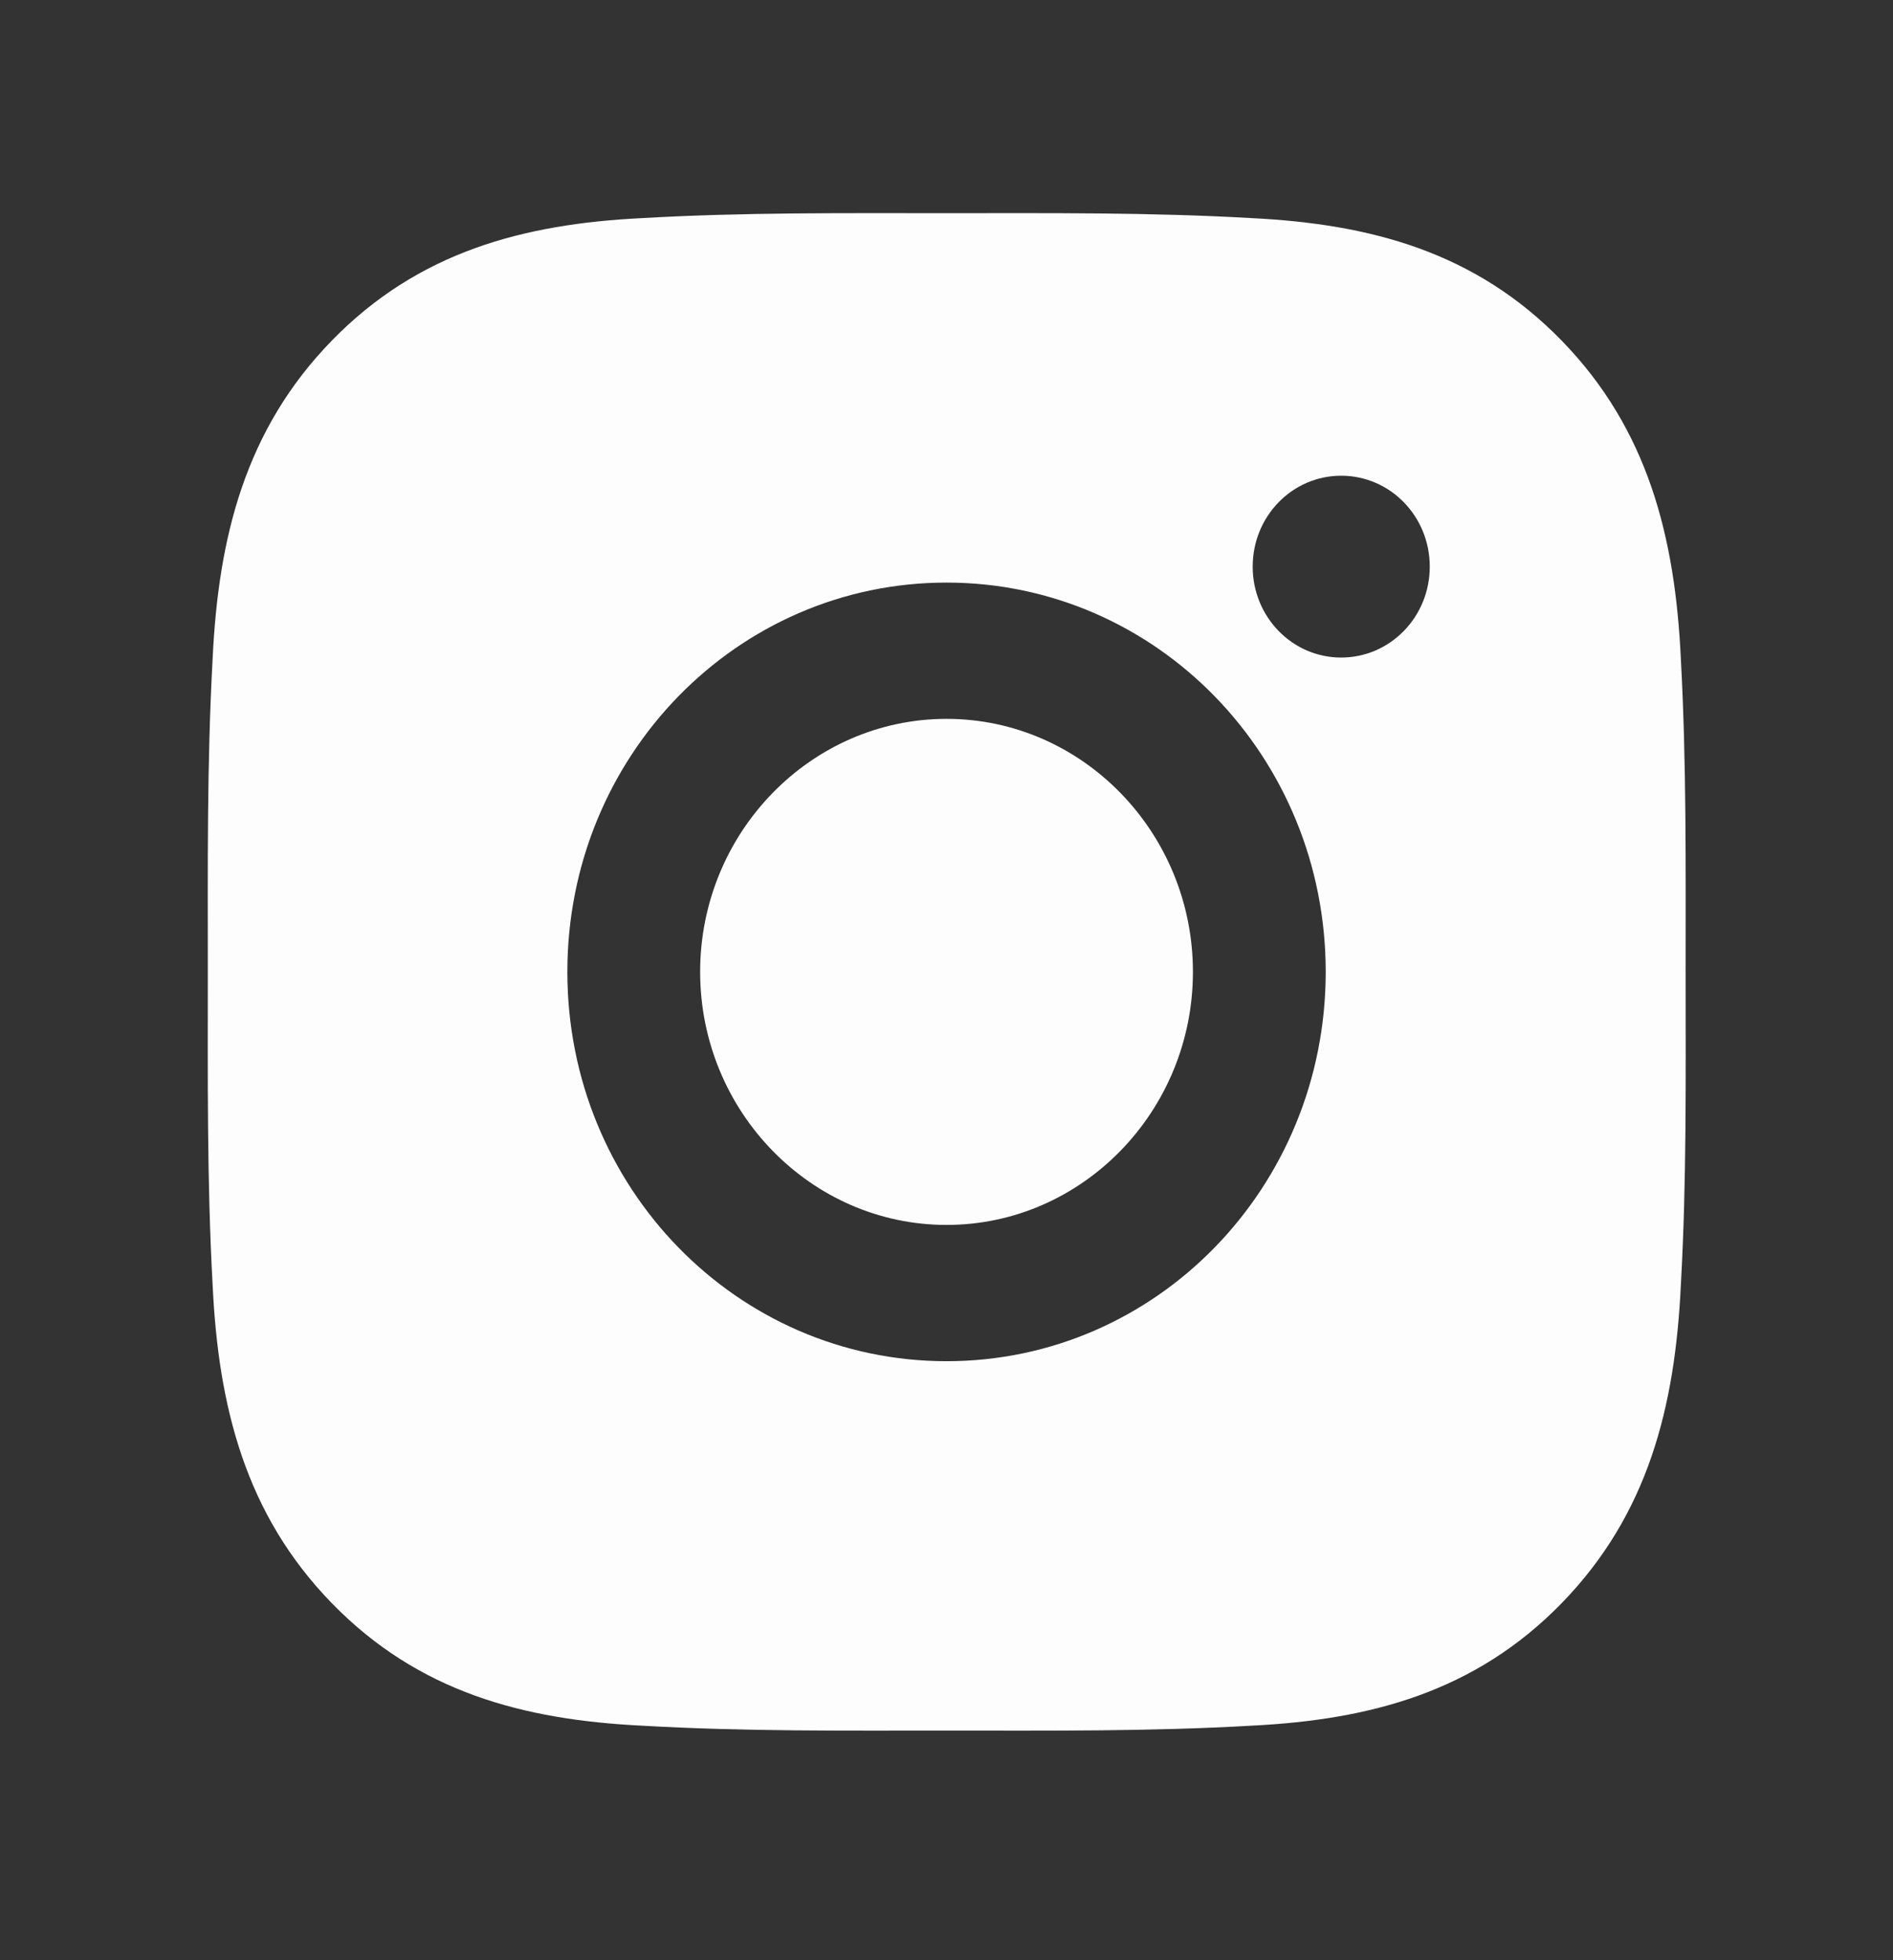 <?xml version="1.0" encoding="UTF-8"?>
<svg xmlns="http://www.w3.org/2000/svg" width="28" height="29" viewBox="0 0 28 29" fill="none">
  <rect x="0" y="0" width="28" height="29" fill="#333333" stroke="none"/>
  <path d="M14.001 10.635C11.994 10.635 10.356 12.317 10.356 14.378C10.356 16.44 11.994 18.122 14.001 18.122C16.008 18.122 17.645 16.44 17.645 14.378C17.645 12.317 16.008 10.635 14.001 10.635ZM24.933 14.378C24.933 12.828 24.946 11.292 24.862 9.745C24.777 7.947 24.378 6.352 23.098 5.038C21.816 3.721 20.265 3.314 18.515 3.227C17.006 3.14 15.51 3.154 14.003 3.154C12.494 3.154 10.998 3.14 9.492 3.227C7.742 3.314 6.189 3.724 4.909 5.038C3.626 6.355 3.23 7.947 3.145 9.745C3.06 11.295 3.074 12.831 3.074 14.378C3.074 15.926 3.06 17.465 3.145 19.012C3.23 20.809 3.629 22.404 4.909 23.719C6.191 25.036 7.742 25.443 9.492 25.53C11.001 25.617 12.497 25.603 14.003 25.603C15.513 25.603 17.008 25.617 18.515 25.53C20.265 25.443 21.818 25.033 23.098 23.719C24.38 22.402 24.777 20.809 24.862 19.012C24.949 17.465 24.933 15.928 24.933 14.378ZM14.001 20.138C10.897 20.138 8.392 17.566 8.392 14.378C8.392 11.191 10.897 8.619 14.001 8.619C17.104 8.619 19.609 11.191 19.609 14.378C19.609 17.566 17.104 20.138 14.001 20.138ZM19.838 9.728C19.114 9.728 18.529 9.127 18.529 8.383C18.529 7.638 19.114 7.038 19.838 7.038C20.563 7.038 21.148 7.638 21.148 8.383C21.148 8.559 21.115 8.734 21.049 8.898C20.983 9.061 20.887 9.209 20.765 9.334C20.643 9.459 20.499 9.558 20.34 9.626C20.181 9.693 20.011 9.728 19.838 9.728Z" fill="#FDFDFD"></path>
</svg>